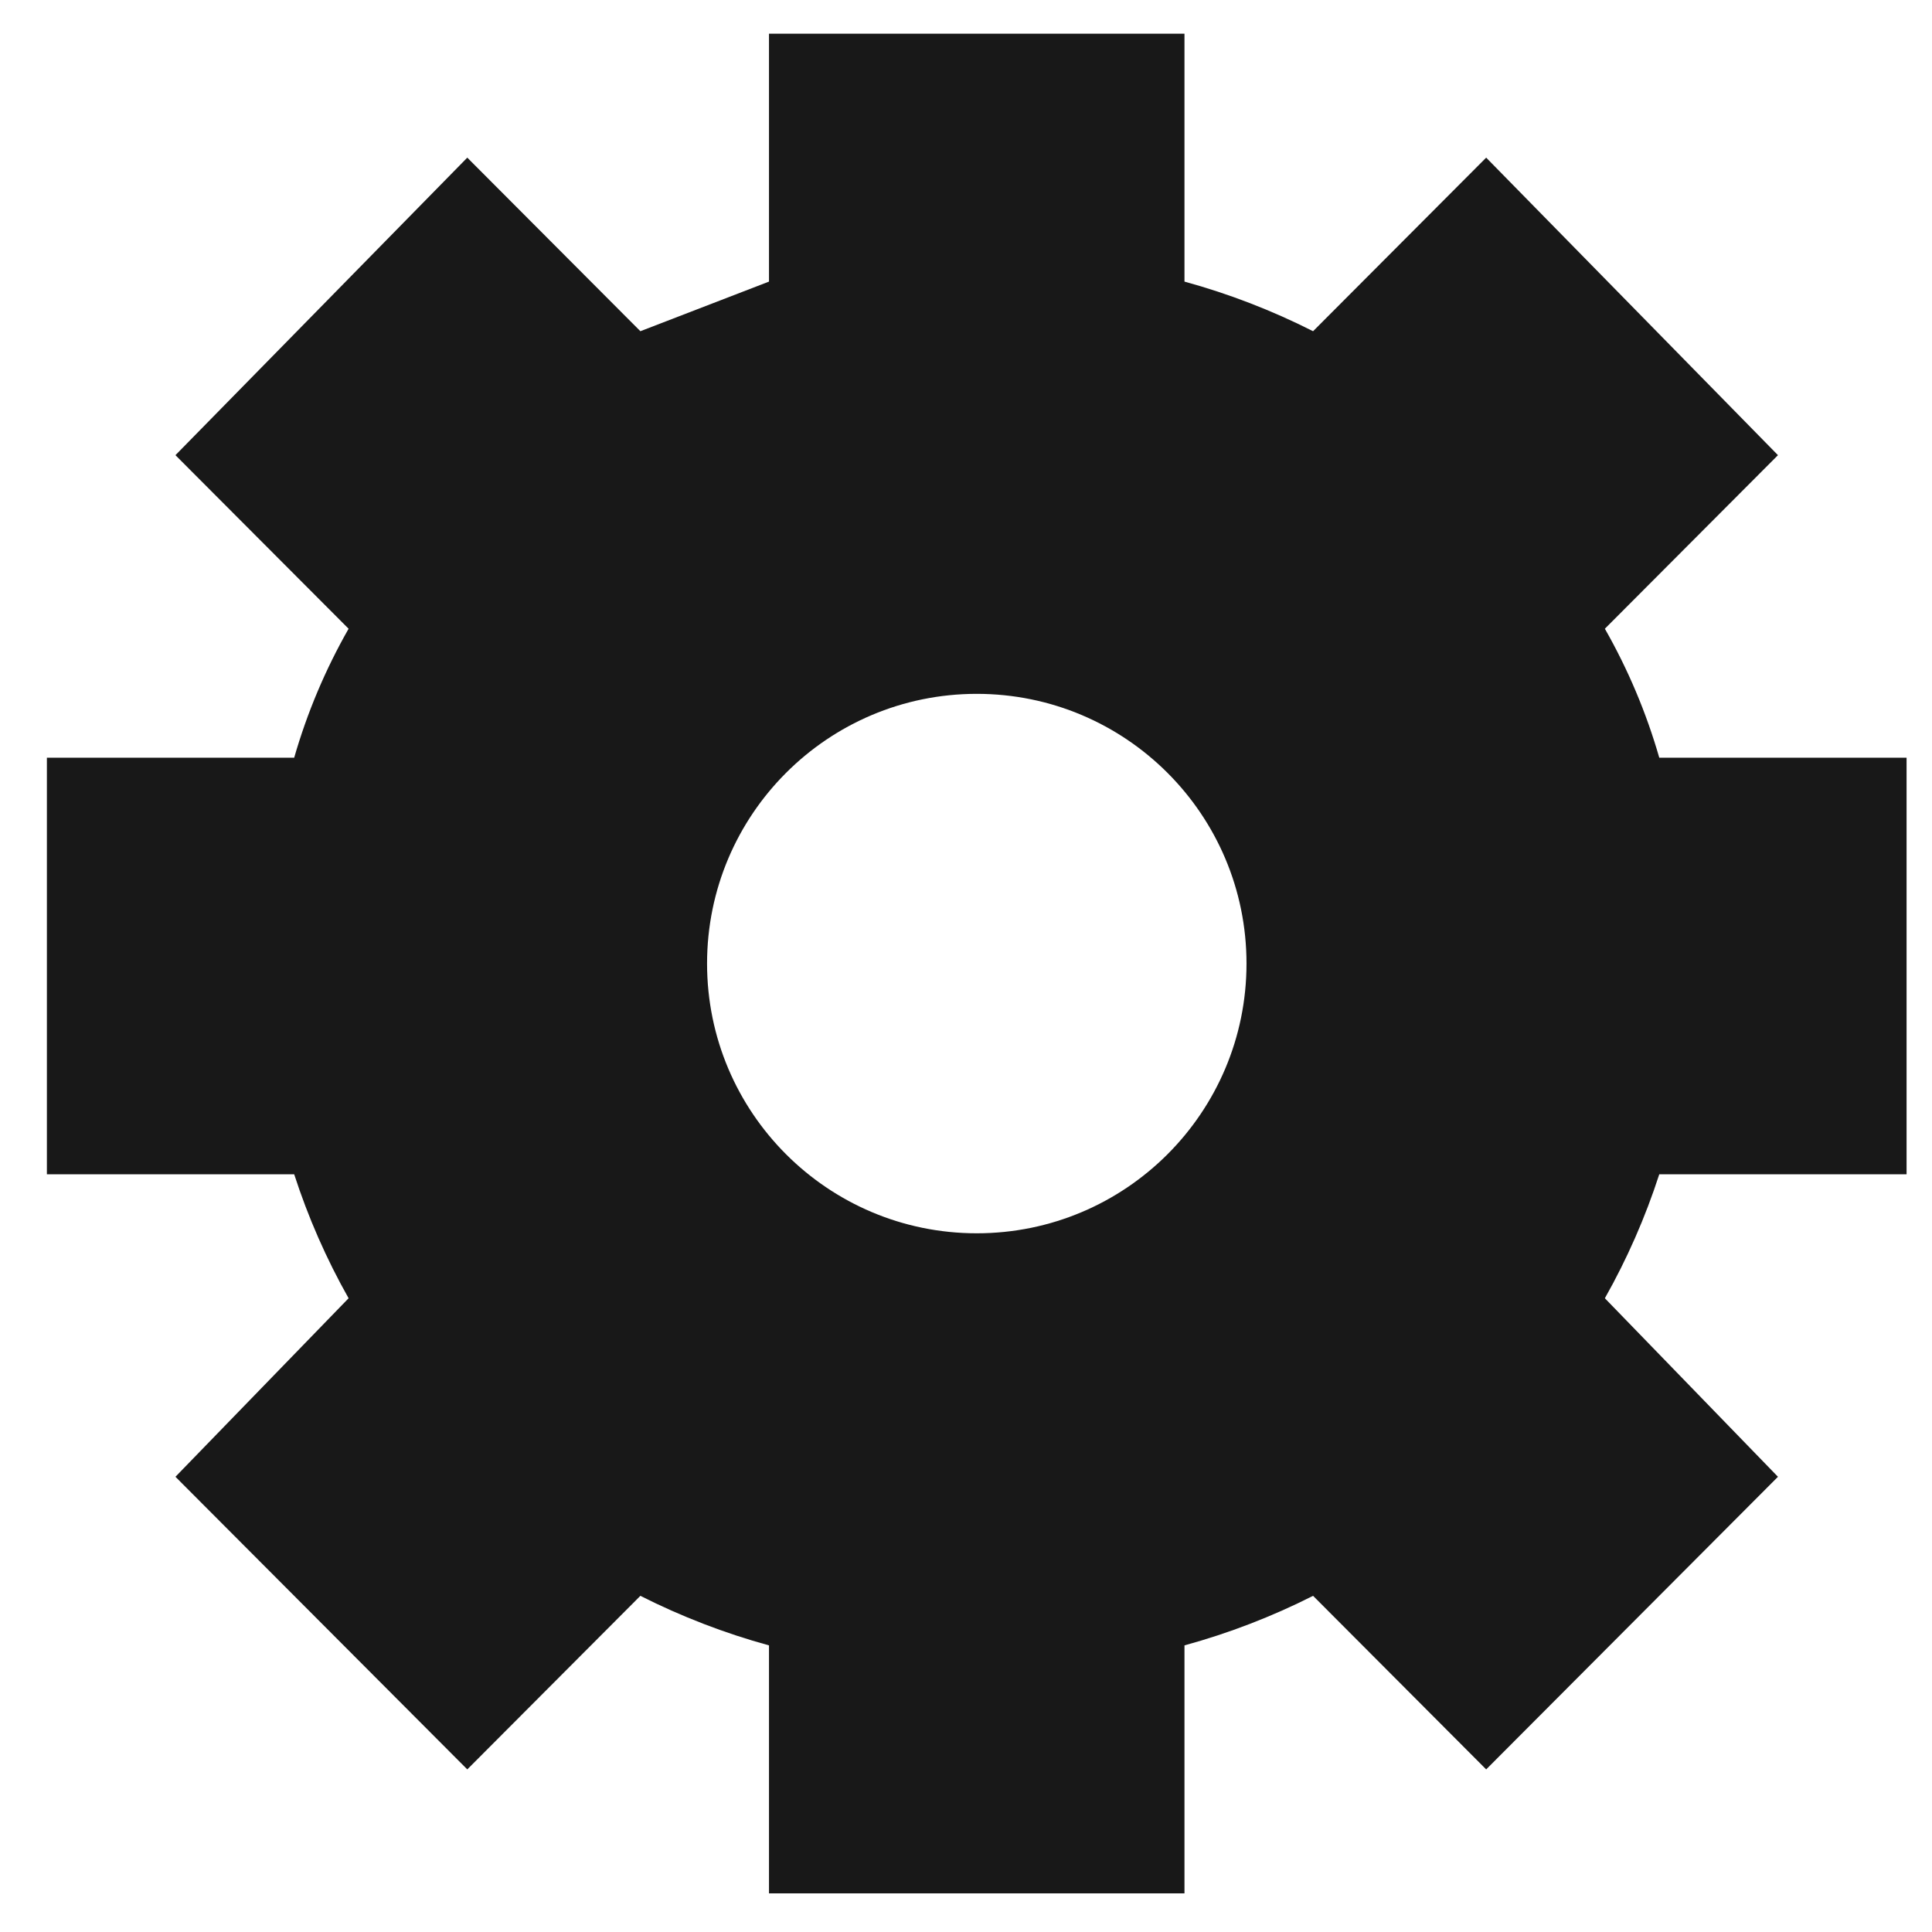 <?xml version="1.0" encoding="UTF-8"?> <svg xmlns="http://www.w3.org/2000/svg" width="37" height="37" viewBox="0 0 37 37" fill="none"> <path fill-rule="evenodd" clip-rule="evenodd" d="M34.05 8.717L28.462 3.019L25.147 6.343C24.36 5.945 23.534 5.626 22.684 5.393V0.645H14.727V5.393L12.264 6.343L8.949 3.019L3.36 8.717L6.676 12.041C6.232 12.82 5.882 13.649 5.634 14.511H0.898V22.489H5.634C5.901 23.313 6.25 24.109 6.676 24.863L3.36 28.282L8.949 33.886L12.264 30.562C13.052 30.96 13.877 31.278 14.727 31.511V36.26H22.684V31.511C23.534 31.278 24.36 30.96 25.147 30.562L28.462 33.886L34.05 28.282L30.735 24.863C31.161 24.109 31.51 23.313 31.777 22.489H36.513V14.511H31.777C31.529 13.649 31.179 12.82 30.735 12.041L34.05 8.717ZM18.706 23.619C21.559 23.619 23.872 21.306 23.872 18.453C23.872 15.601 21.559 13.288 18.706 13.288C15.854 13.288 13.541 15.601 13.541 18.453C13.541 21.306 15.854 23.619 18.706 23.619Z" fill="#181818"></path> </svg> 